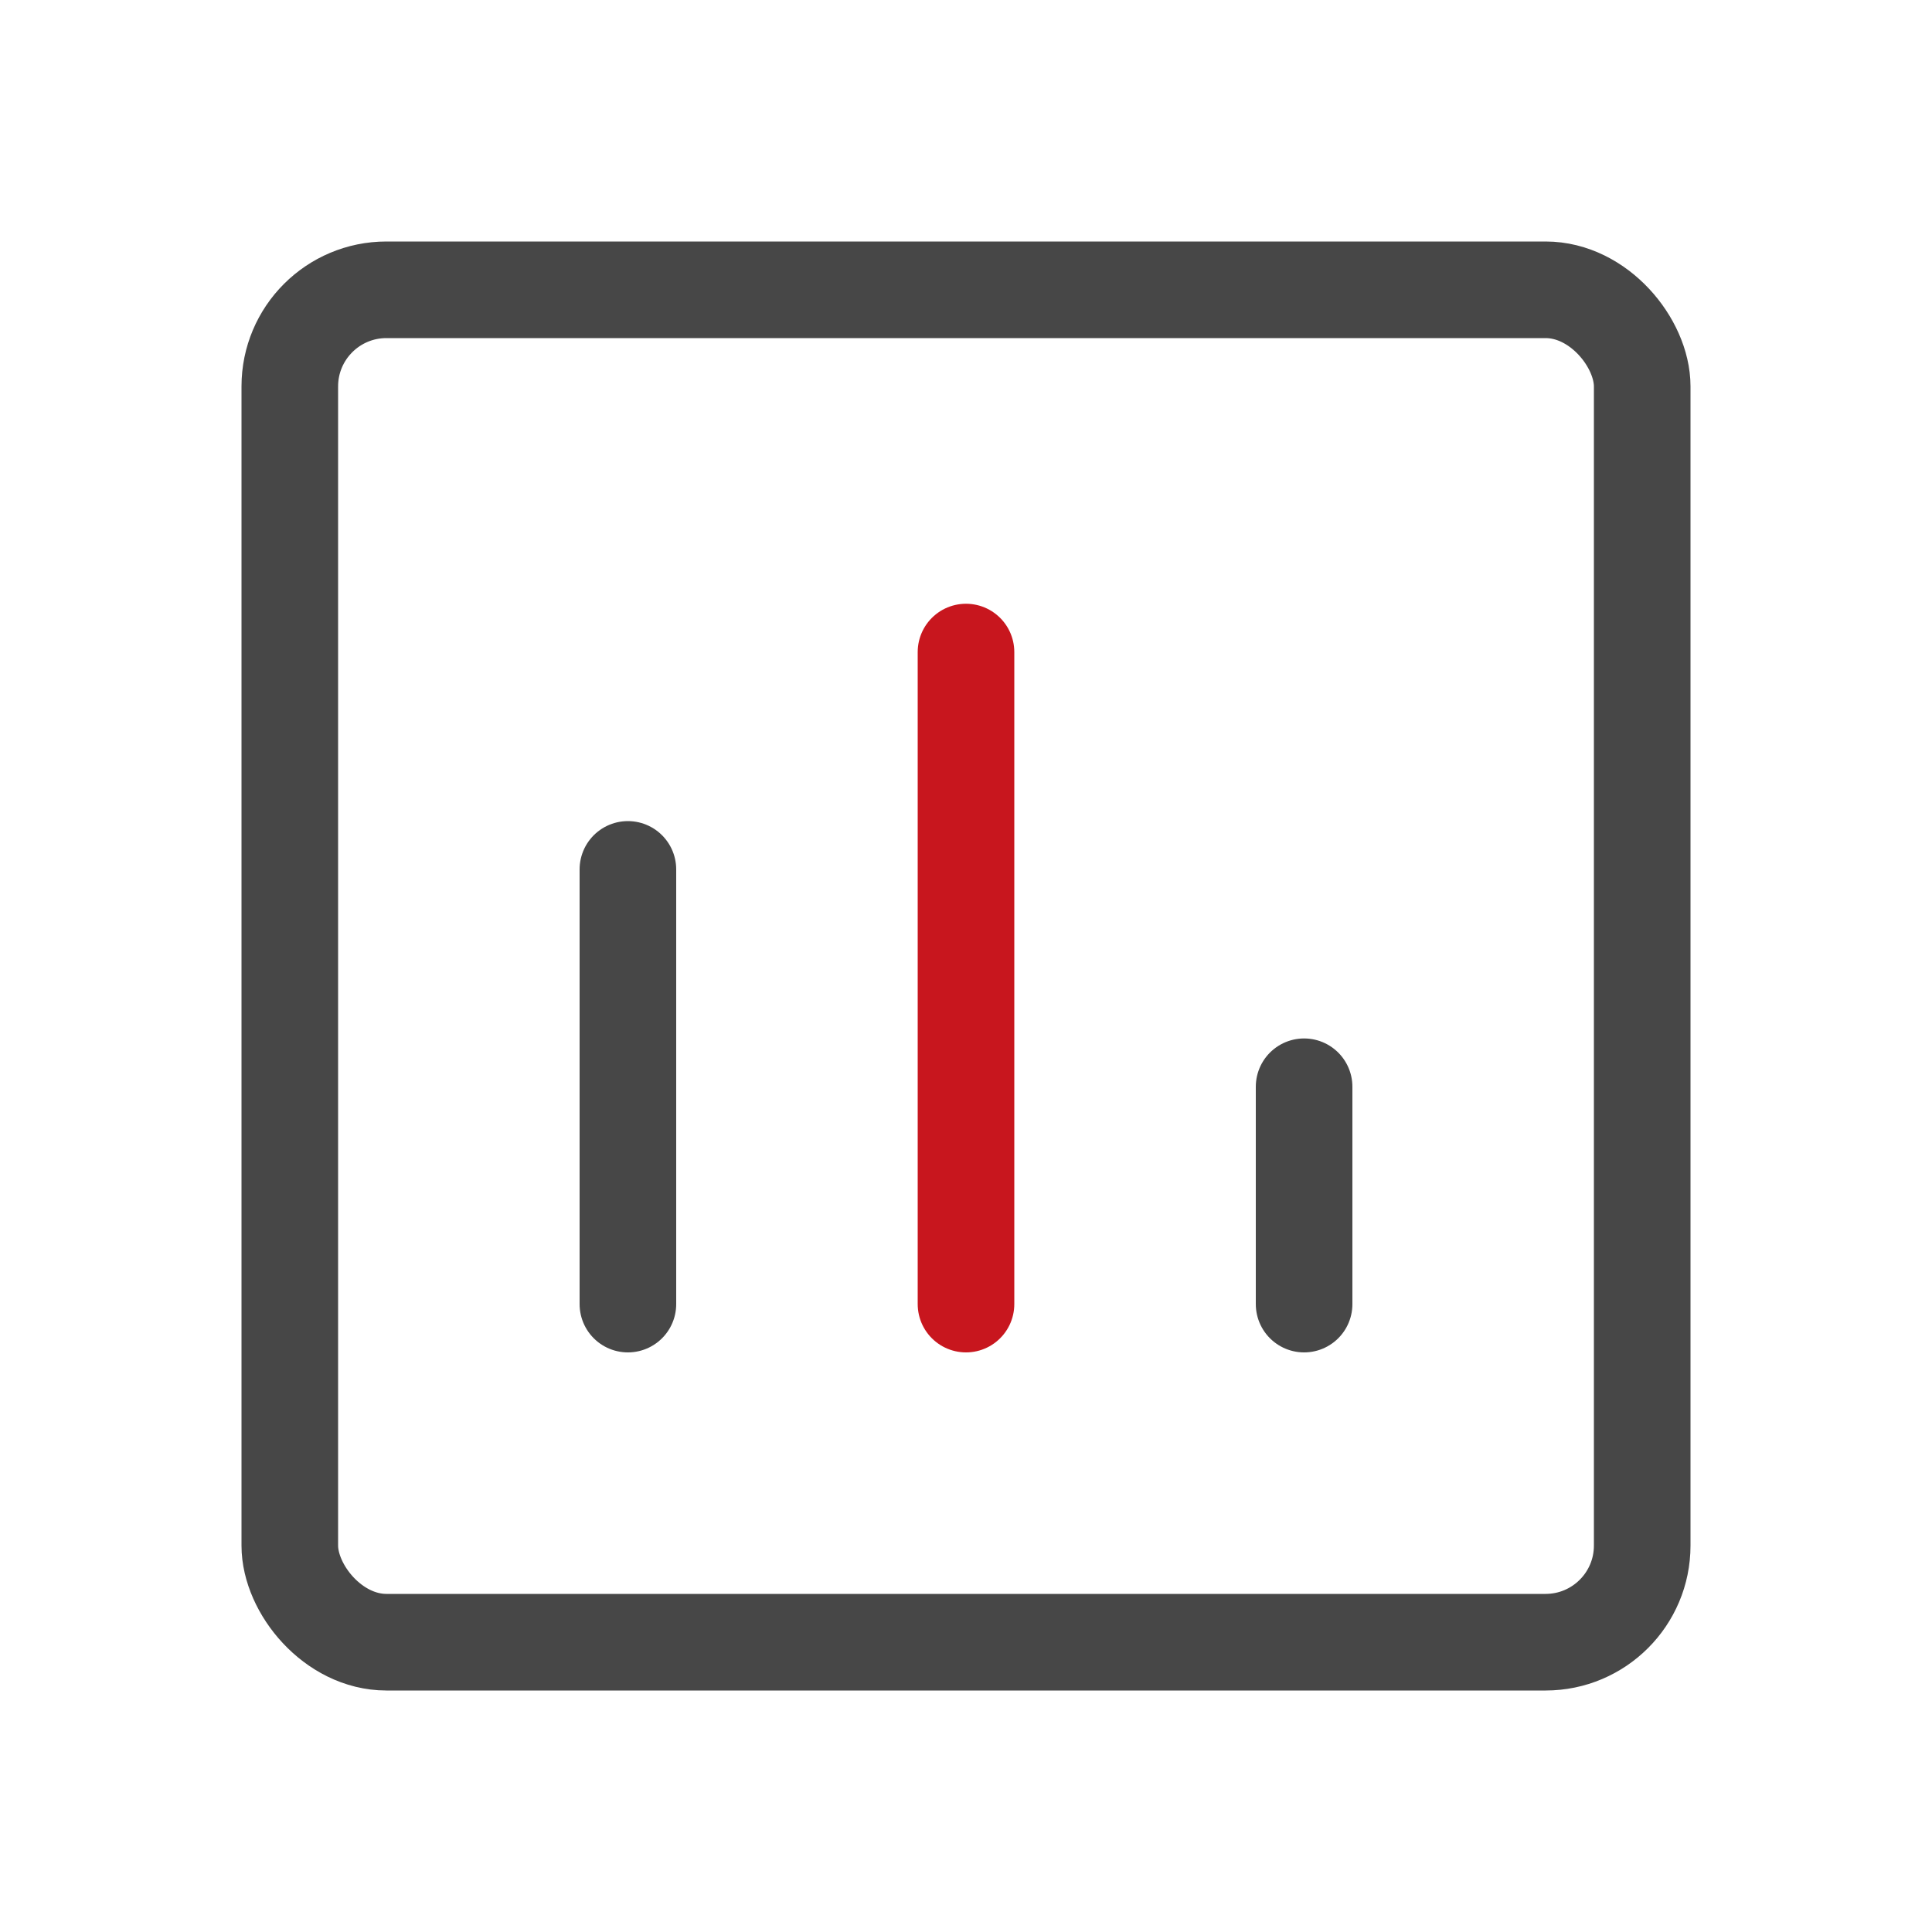 <svg width="40" height="40" viewBox="0 0 40 40" fill="none" xmlns="http://www.w3.org/2000/svg">
<g id="Frame 2">
<g id="Group 1321318249">
<g id="Group 1321318246">
<rect id="Rectangle 7640" x="6" y="6" width="28" height="28" rx="2" stroke="#474747" stroke-width="2"/>
<path id="Vector 88" d="M13 27V18" stroke="#474747" stroke-width="2" stroke-linecap="round" stroke-linejoin="round"/>
<path id="Vector 90" d="M27 27V22.5" stroke="#474747" stroke-width="2" stroke-linecap="round" stroke-linejoin="round"/>
<path id="Vector 89" d="M20 27V13.5" stroke="#C8161E" stroke-width="2" stroke-linecap="round" stroke-linejoin="round"/>
</g>
</g>
</g>
</svg>
